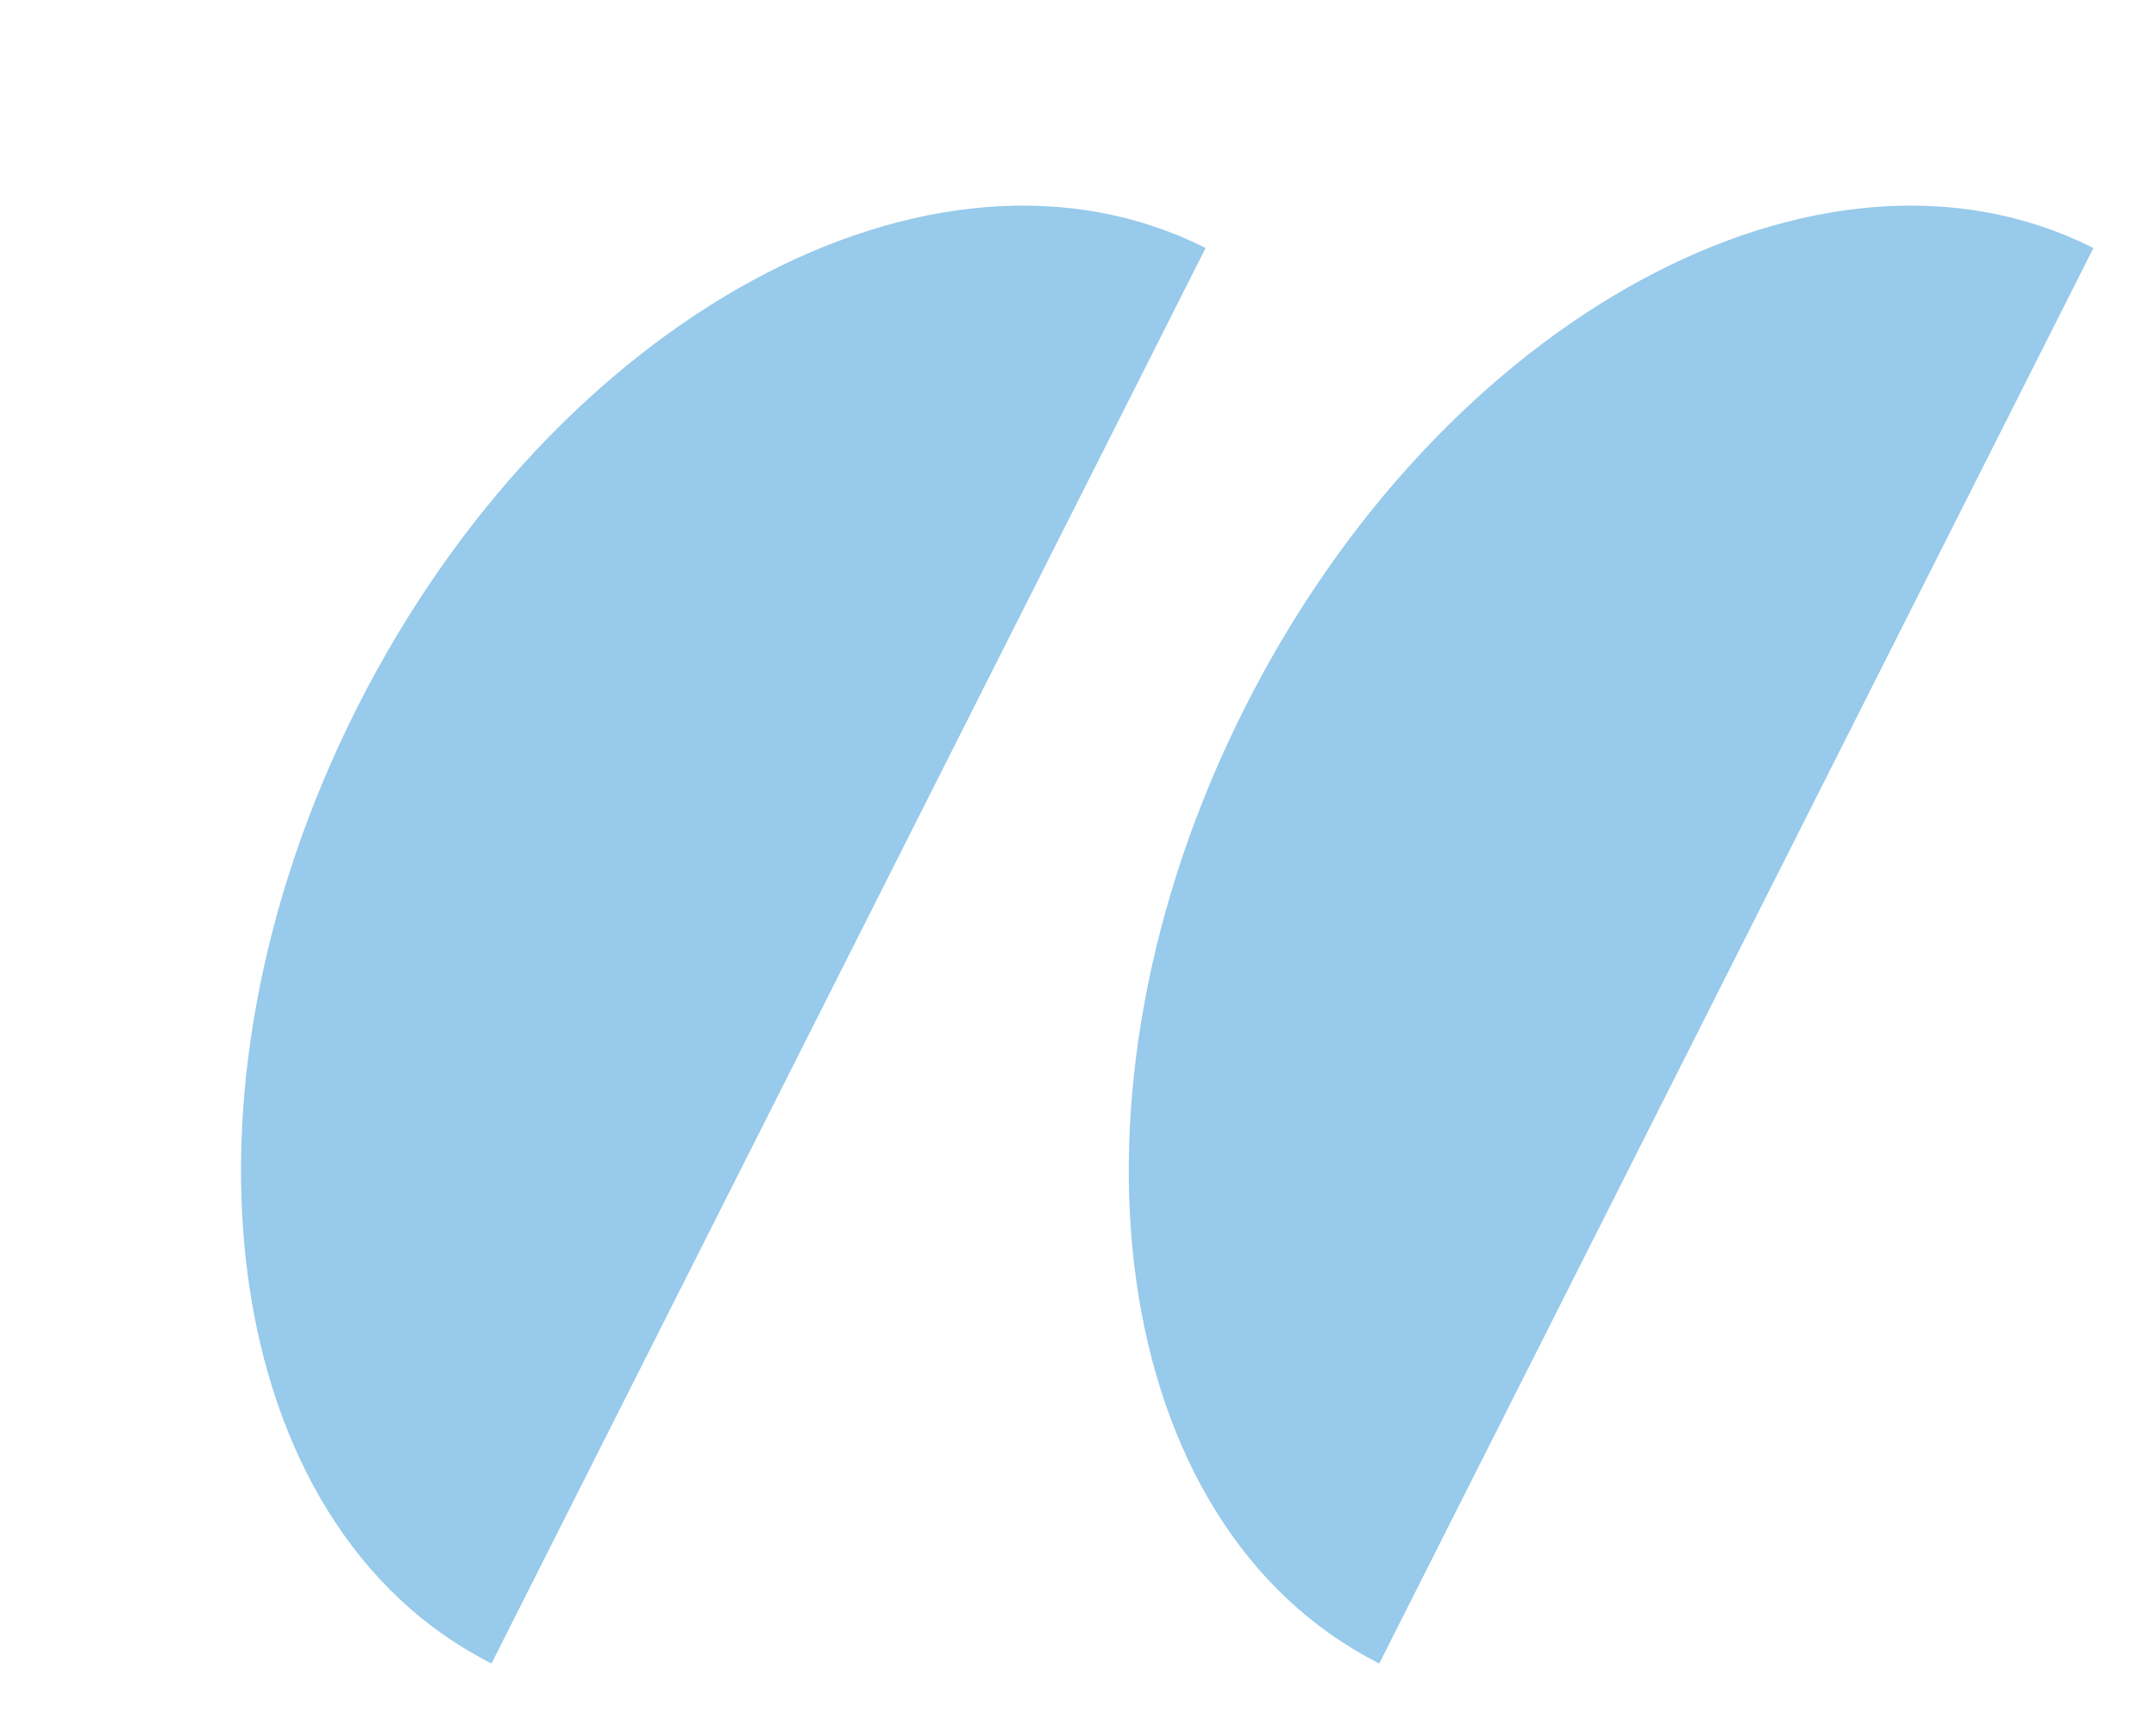 <svg xmlns="http://www.w3.org/2000/svg" width="34" height="27" viewBox="0 0 34 27" fill="none"><path d="M5.631 11.16C2.521 17.324 3.47 24.071 7.751 26.231L19.012 3.911C14.732 1.751 8.74 4.997 5.631 11.16Z" fill="#97CAEB"></path><path d="M19.631 11.16C16.521 17.324 17.47 24.071 21.751 26.231L33.013 3.911C28.732 1.751 22.74 4.997 19.631 11.16Z" fill="#97CAEB"></path></svg>